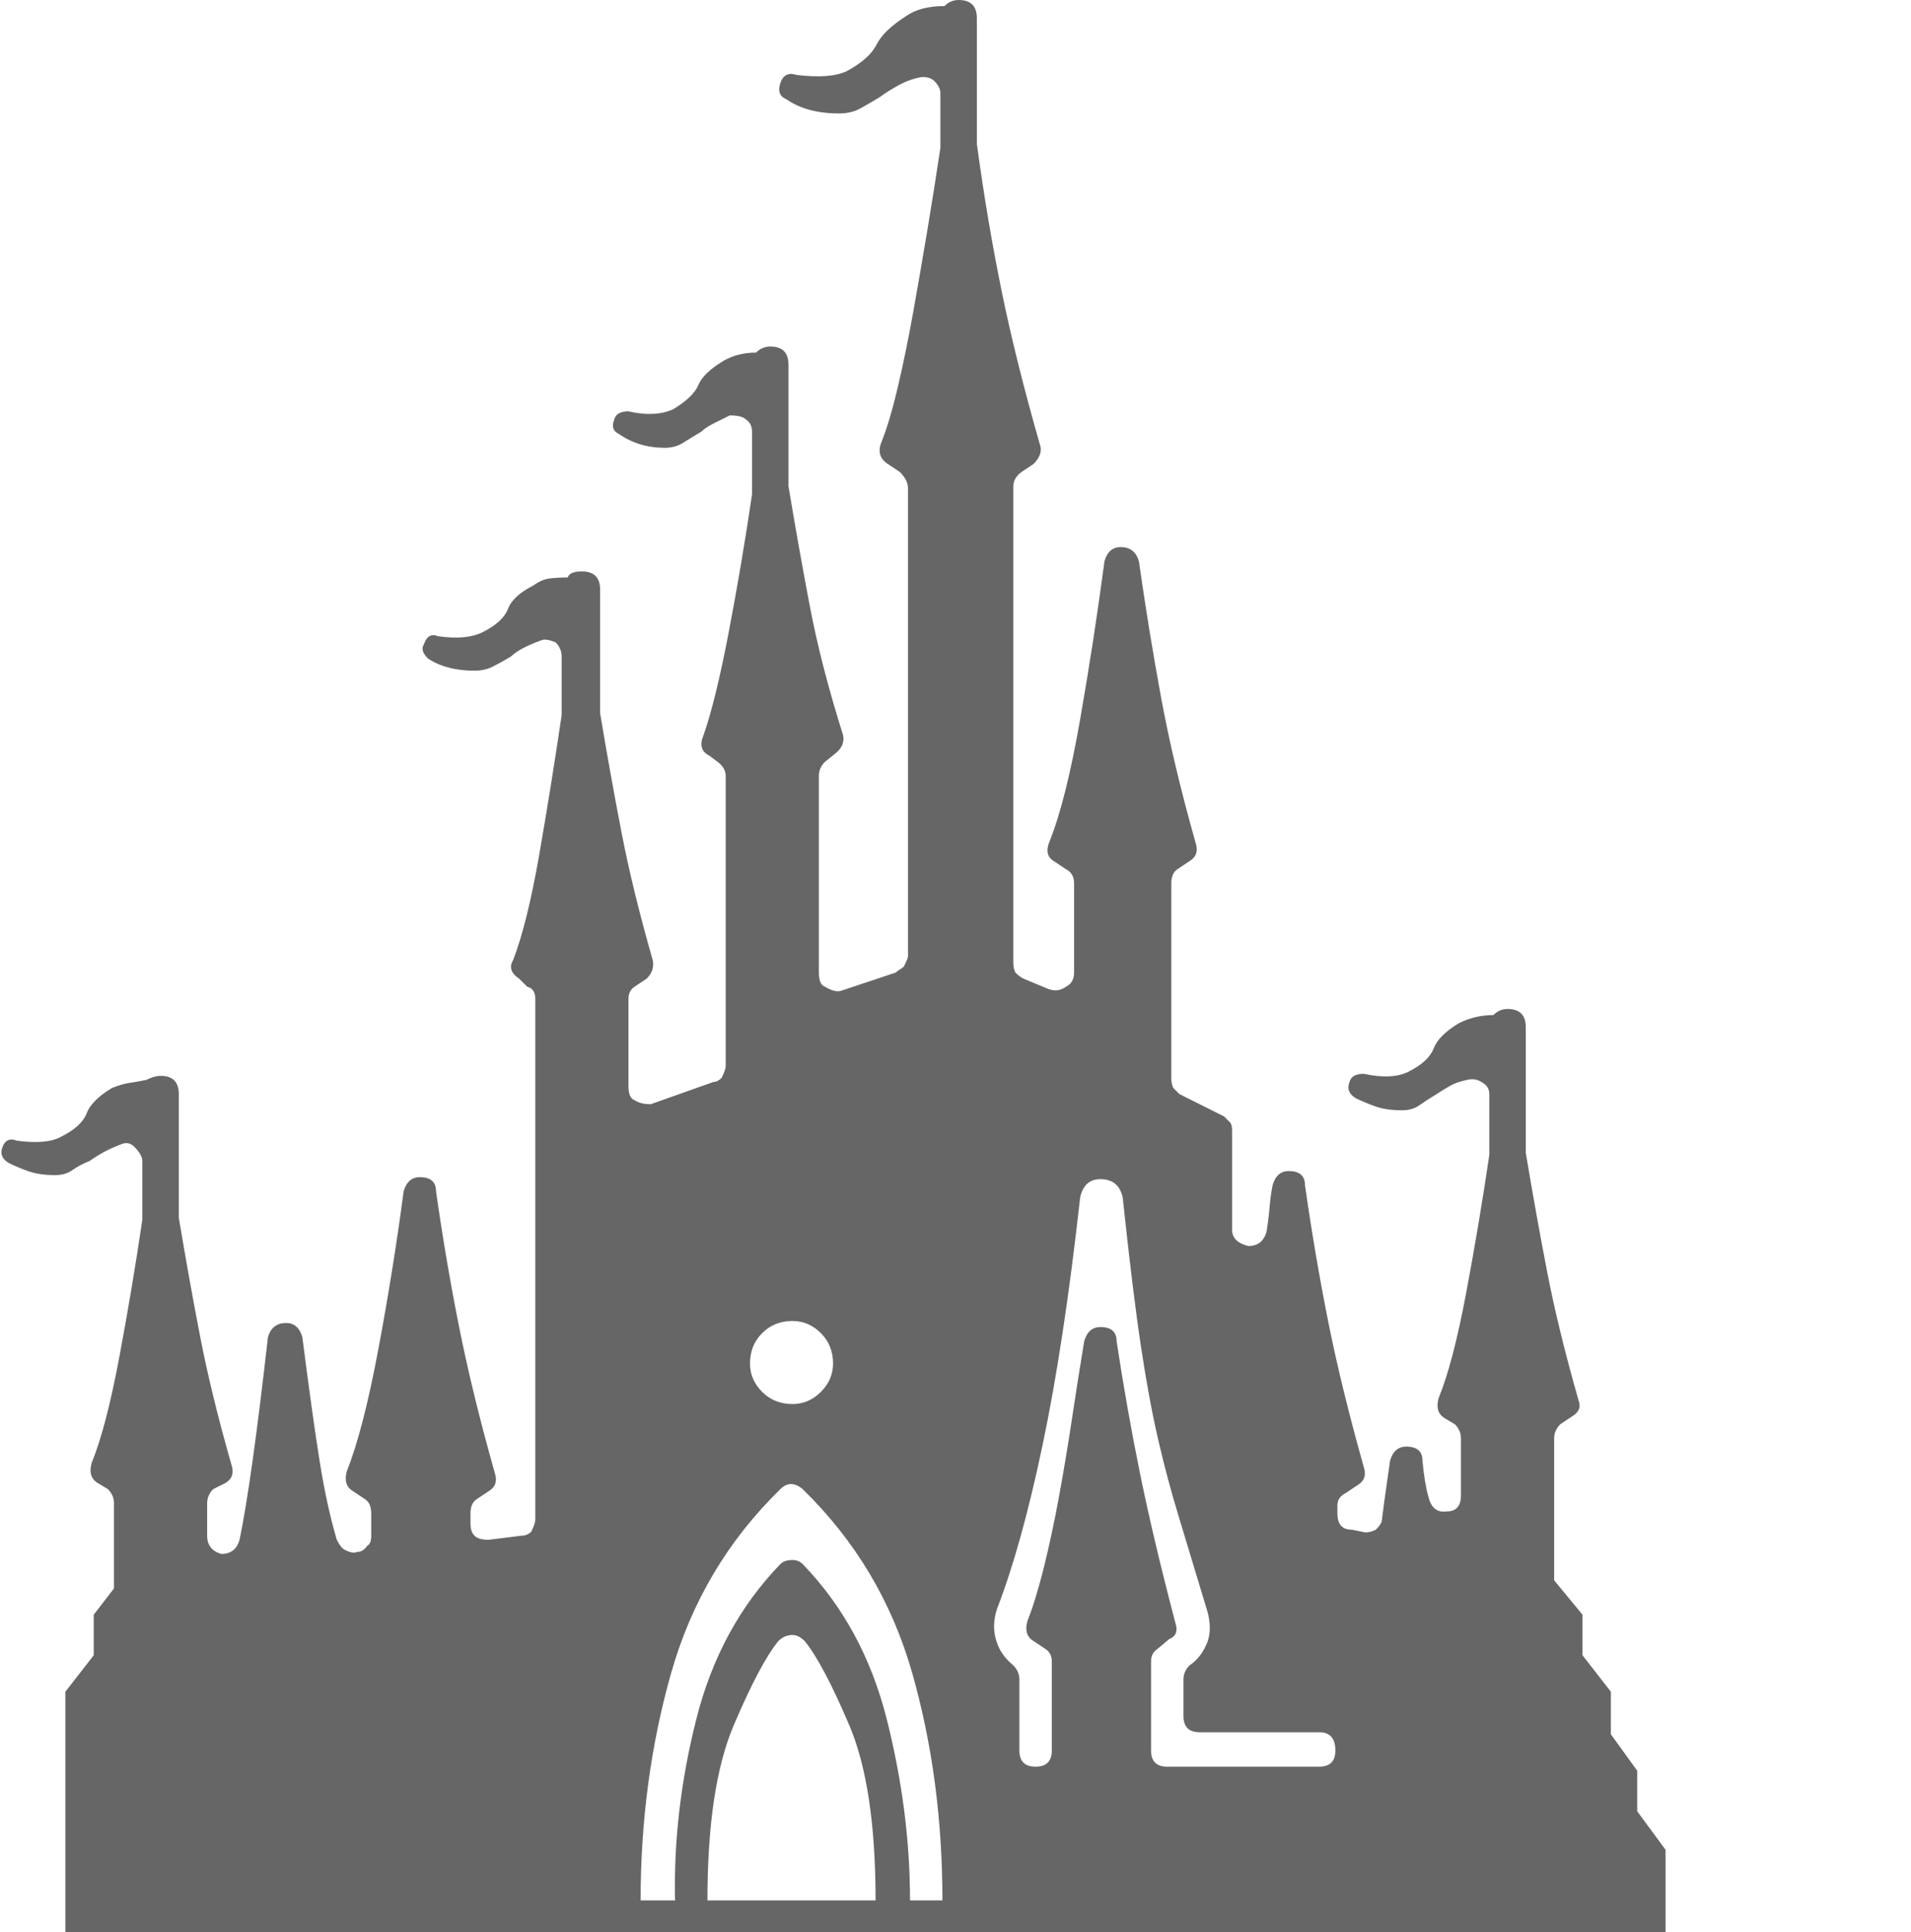 <?xml version="1.0" encoding="utf-8"?>
<!-- Generator: Adobe Illustrator 16.0.0, SVG Export Plug-In . SVG Version: 6.00 Build 0)  -->
<!DOCTYPE svg PUBLIC "-//W3C//DTD SVG 1.1//EN" "http://www.w3.org/Graphics/SVG/1.1/DTD/svg11.dtd">
<svg version="1.1" id="Layer_1" xmlns="http://www.w3.org/2000/svg" xmlns:xlink="http://www.w3.org/1999/xlink" x="0px" y="0px"
	 width="284.925px" height="288px" viewBox="0 0 284.925 288" enable-background="new 0 0 284.925 288" xml:space="preserve">
<g>
	<path fill="#666666" d="M248.326,275.74v17.516H9.747v-41.072l4.228-5.436v-6.04l3.02-3.926v-12.685
		c0-0.802-0.302-1.51-0.906-2.113l-1.51-0.906c-1.01-0.604-1.312-1.609-0.906-3.02c1.406-3.422,2.765-8.607,4.077-15.554
		c1.307-6.946,2.463-13.84,3.473-20.687v-8.758c0-0.604-0.406-1.308-1.208-2.114c-0.604-0.604-1.312-0.703-2.114-0.302
		c-1.614,0.604-3.124,1.41-4.53,2.416c-1.01,0.405-1.864,0.858-2.567,1.358c-0.708,0.505-1.562,0.755-2.567,0.755
		c-1.614,0-2.973-0.197-4.077-0.604c-1.109-0.401-2.067-0.803-2.869-1.209c-1.01-0.604-1.307-1.405-0.906-2.415
		c0.401-1.005,1.104-1.308,2.114-0.906c3.02,0.405,5.233,0.203,6.644-0.604c2.01-1.004,3.27-2.16,3.775-3.473
		c0.5-1.307,1.76-2.566,3.775-3.775c1.005-0.4,1.859-0.65,2.567-0.754c0.703-0.1,1.558-0.25,2.567-0.453
		c0.802-0.401,1.51-0.604,2.114-0.604c1.812,0,2.718,0.906,2.718,2.718v18.422c1.005,6.041,2.062,11.93,3.171,17.668
		c1.104,5.737,2.666,12.131,4.681,19.176c0.401,1.209,0.099,2.114-0.906,2.719l-1.812,0.906c-0.604,0.604-0.906,1.312-0.906,2.113
		v4.832c0,1.411,0.703,2.317,2.114,2.719c1.406,0,2.312-0.703,2.718-2.114c1.208-5.837,2.614-15.902,4.228-30.2
		c0.401-1.406,1.307-2.113,2.718-2.113c1.208,0,2.01,0.707,2.416,2.113c1.005,7.852,1.859,13.996,2.567,18.422
		c0.703,4.431,1.557,8.357,2.567,11.778c0.401,0.807,0.802,1.312,1.208,1.51c0.802,0.406,1.406,0.505,1.812,0.302
		c0.604,0,1.104-0.302,1.51-0.905c0.401-0.198,0.604-0.703,0.604-1.511v-3.321c0-1.006-0.302-1.709-0.906-2.114l-1.812-1.208
		c-1.01-0.604-1.312-1.609-0.906-3.021c1.609-4.025,3.171-10.064,4.681-18.119c1.51-8.051,2.764-15.902,3.774-23.557
		c0.402-1.406,1.209-2.113,2.416-2.113c1.609,0,2.416,0.707,2.416,2.113c1.006,7.05,2.162,13.846,3.475,20.385
		c1.307,6.545,3.066,13.741,5.285,21.594c0.4,1.208,0.098,2.113-0.906,2.718l-1.813,1.208c-0.604,0.405-0.906,1.108-0.906,2.114
		v1.51c0,0.807,0.197,1.411,0.604,1.812c0.402,0.406,1.105,0.604,2.115,0.604l4.832-0.604c0.604,0,1.104-0.198,1.51-0.604
		c0.4-0.803,0.604-1.406,0.604-1.813V148.9c0-1.006-0.406-1.609-1.209-1.813l-1.207-1.208c-1.209-0.802-1.51-1.708-0.906-2.718
		c1.406-3.624,2.719-8.909,3.926-15.855c1.209-6.946,2.313-13.84,3.322-20.687v-8.758c0-0.802-0.303-1.51-0.906-2.114
		c-1.01-0.401-1.713-0.5-2.113-0.302c-2.219,0.807-3.729,1.614-4.531,2.416c-1.01,0.604-1.914,1.109-2.717,1.51
		c-0.807,0.406-1.713,0.604-2.719,0.604c-2.822,0-5.133-0.604-6.945-1.812c-0.807-0.802-1.01-1.51-0.604-2.114
		c0.4-1.208,1.104-1.609,2.113-1.208c2.816,0.406,5.029,0.203,6.645-0.604c2.01-1.005,3.27-2.162,3.775-3.473
		c0.5-1.307,1.76-2.463,3.773-3.473c0.803-0.604,1.609-0.953,2.416-1.057c0.803-0.099,1.709-0.151,2.719-0.151
		c0.197-0.604,0.906-0.906,2.113-0.906c1.813,0,2.719,0.906,2.719,2.718v18.422c1.006,6.04,2.063,11.929,3.172,17.667
		c1.104,5.738,2.666,12.132,4.68,19.177c0.199,1.01-0.104,1.916-0.906,2.718l-1.811,1.208c-0.605,0.406-0.906,1.01-0.906,1.813
		v12.986c0,1.207,0.301,1.915,0.906,2.113c0.604,0.406,1.406,0.604,2.416,0.604l9.361-3.321c0.4,0,0.803-0.198,1.207-0.604
		c0.402-0.802,0.605-1.406,0.605-1.812V115.68c0-0.802-0.406-1.51-1.209-2.114l-1.207-0.906c-1.209-0.604-1.51-1.609-0.906-3.02
		c1.207-3.421,2.463-8.555,3.775-15.402c1.307-6.842,2.463-13.689,3.473-20.536V64.34c0-0.802-0.303-1.406-0.906-1.812
		c-0.406-0.401-1.209-0.604-2.416-0.604c-0.807,0.406-1.613,0.807-2.416,1.208c-0.807,0.406-1.41,0.807-1.813,1.208
		c-1.01,0.604-1.916,1.161-2.717,1.661c-0.809,0.505-1.713,0.755-2.719,0.755c-2.619,0-4.936-0.703-6.945-2.114
		c-0.809-0.401-1.01-1.104-0.605-2.114c0.199-0.802,0.906-1.208,2.115-1.208c2.613,0.604,4.832,0.505,6.643-0.302
		c2.012-1.208,3.271-2.416,3.775-3.624c0.5-1.208,1.76-2.416,3.775-3.624c1.406-0.802,3.02-1.208,4.832-1.208
		c0.604-0.604,1.307-0.906,2.113-0.906c1.813,0,2.719,0.906,2.719,2.718v18.12c1.006,6.04,2.063,11.981,3.172,17.818
		c1.104,5.842,2.764,12.283,4.982,19.328c0.197,1.01-0.203,1.916-1.209,2.718l-1.51,1.208c-0.604,0.604-0.906,1.312-0.906,2.114
		v29.294c0,1.207,0.303,1.915,0.906,2.113c1.006,0.604,1.813,0.807,2.416,0.604l8.154-2.717c0.199-0.199,0.4-0.35,0.604-0.453
		c0.199-0.1,0.402-0.25,0.605-0.454c0.4-0.802,0.604-1.307,0.604-1.51V72.782c0-0.802-0.406-1.609-1.209-2.416l-1.811-1.208
		c-1.209-0.802-1.512-1.911-0.906-3.322c0.801-2.01,1.609-4.728,2.416-8.154c0.801-3.421,1.557-7.097,2.264-11.023
		c0.703-3.926,1.406-8.003,2.115-12.231c0.703-4.228,1.359-8.352,1.963-12.382v-8.154c0-0.604-0.303-1.208-0.906-1.812
		c-0.406-0.401-1.01-0.604-1.813-0.604c-1.207,0.203-2.369,0.604-3.473,1.208c-1.109,0.604-2.066,1.208-2.869,1.812
		c-1.01,0.604-1.963,1.161-2.869,1.661c-0.906,0.505-1.963,0.755-3.17,0.755c-3.225,0-5.842-0.703-7.854-2.114
		c-1.01-0.401-1.311-1.208-0.906-2.416c0.402-1.208,1.209-1.609,2.416-1.208c3.422,0.406,5.938,0.203,7.551-0.604
		c2.213-1.208,3.672-2.515,4.379-3.926c0.703-1.406,2.162-2.817,4.379-4.228c1.406-1.005,3.322-1.51,5.738-1.51
		C141.418,0.302,142.121,0,142.928,0c1.813,0,2.719,0.906,2.719,2.718v18.724c1.006,7.451,2.213,14.647,3.623,21.593
		c1.406,6.946,3.322,14.647,5.738,23.103c0.402,1.01,0.1,2.015-0.906,3.02l-1.811,1.208c-0.807,0.604-1.209,1.312-1.209,2.114
		v70.984c0,0.604,0.1,1.108,0.303,1.511c0.4,0.405,0.803,0.707,1.207,0.905l3.625,1.511c1.004,0.405,1.91,0.301,2.717-0.303
		c0.803-0.4,1.209-1.104,1.209-2.113v-13.289c0-1.005-0.406-1.708-1.209-2.114l-1.811-1.208c-1.01-0.604-1.209-1.609-0.605-3.02
		c1.609-4.025,3.119-10.065,4.531-18.12c1.406-8.05,2.613-15.902,3.623-23.556c0.402-1.406,1.209-2.114,2.416-2.114
		c1.406,0,2.313,0.708,2.719,2.114c1.006,7.05,2.113,13.845,3.322,20.385c1.207,6.545,2.916,13.741,5.133,21.593
		c0.402,1.208,0.1,2.114-0.904,2.718l-1.813,1.208c-0.604,0.406-0.906,1.109-0.906,2.114v28.992c0,0.604,0.1,1.109,0.303,1.51
		l0.904,0.906l6.645,3.322l0.906,0.906c0.197,0.203,0.303,0.604,0.303,1.208v6.946v7.852c0,1.208,0.801,2.015,2.416,2.416
		c1.406,0,2.311-0.703,2.717-2.114c0.199-1.208,0.35-2.416,0.453-3.624c0.1-1.208,0.25-2.313,0.453-3.322
		c0.4-1.406,1.209-2.113,2.416-2.113c1.609,0,2.416,0.707,2.416,2.113c1.006,7.051,2.162,13.846,3.473,20.385
		c1.309,6.545,3.068,13.742,5.285,21.594c0.402,1.208,0.1,2.114-0.906,2.718l-1.811,1.208c-0.809,0.406-1.209,1.01-1.209,1.813
		v1.208c0,1.613,0.703,2.416,2.113,2.416l1.512,0.302c0.604,0.203,1.307,0.104,2.113-0.302c0.604-0.604,0.906-1.104,0.906-1.511
		c0.197-1.608,0.4-3.119,0.604-4.529c0.199-1.406,0.4-2.817,0.604-4.229c0.402-1.406,1.209-2.113,2.416-2.113
		c1.609,0,2.416,0.707,2.416,2.113c0.199,2.218,0.5,4.03,0.906,5.437c0.402,1.613,1.307,2.316,2.719,2.113
		c1.406,0,2.113-0.802,2.113-2.416v-8.456c0-0.802-0.301-1.51-0.906-2.113l-1.51-0.906c-1.01-0.604-1.311-1.609-0.906-3.02
		c1.406-3.422,2.766-8.607,4.078-15.554c1.307-6.946,2.463-13.84,3.473-20.687v-9.061c0-0.802-0.406-1.406-1.209-1.812
		c-0.604-0.401-1.311-0.501-2.113-0.302c-1.01,0.203-1.863,0.504-2.566,0.906c-0.709,0.405-1.359,0.807-1.963,1.207
		c-1.01,0.604-1.865,1.161-2.568,1.661c-0.707,0.505-1.561,0.755-2.566,0.755c-1.613,0-2.973-0.197-4.076-0.604
		c-1.109-0.401-2.068-0.803-2.869-1.208c-1.01-0.604-1.313-1.406-0.906-2.416c0.197-0.802,0.906-1.208,2.113-1.208
		c2.818,0.604,5.031,0.505,6.645-0.303c2.01-1.004,3.27-2.16,3.775-3.473c0.5-1.307,1.76-2.566,3.775-3.775
		c1.607-0.802,3.32-1.207,5.133-1.207c0.604-0.604,1.307-0.906,2.113-0.906c1.813,0,2.719,0.906,2.719,2.718v18.724
		c1.006,6.041,2.063,11.93,3.172,17.668c1.104,5.737,2.666,12.131,4.68,19.177c0.402,1.01,0.1,1.812-0.906,2.415l-1.811,1.209
		c-0.605,0.604-0.906,1.312-0.906,2.113v21.141l4.229,5.134v6.04l4.227,5.436v6.343l3.926,5.436v6.04L248.326,275.74z
		 M140.512,283.29c0-12.08-1.51-23.405-4.529-33.975c-3.02-10.57-8.455-19.678-16.309-27.331c-1.207-1.006-2.316-1.006-3.322,0
		c-7.852,7.653-13.287,16.813-16.307,27.481c-3.02,10.674-4.531,21.947-4.531,33.824h5.135c-0.203-8.857,0.854-17.865,3.172-27.029
		c2.311-9.159,6.492-16.859,12.531-23.103c0.402-0.401,1.006-0.604,1.813-0.604c0.604,0,1.105,0.203,1.51,0.604
		c6.041,6.243,10.217,13.943,12.533,23.103c2.313,9.164,3.473,18.172,3.473,27.029H140.512z M130.547,283.29
		c0-11.273-1.313-19.979-3.926-26.123c-2.619-6.139-4.832-10.315-6.645-12.533c-0.604-0.604-1.209-0.905-1.813-0.905
		c-0.807,0-1.51,0.302-2.113,0.905c-1.813,2.218-4.029,6.395-6.645,12.533c-2.619,6.144-3.926,14.85-3.926,26.123H130.547z
		 M118.164,196.918c-1.813,0-3.322,0.604-4.529,1.813c-1.209,1.207-1.813,2.718-1.813,4.529c0,1.614,0.604,3.021,1.813,4.229
		c1.207,1.208,2.717,1.812,4.529,1.812c1.609,0,3.02-0.604,4.229-1.812c1.207-1.208,1.813-2.614,1.813-4.229
		c0-1.812-0.605-3.322-1.813-4.529C121.184,197.521,119.774,196.918,118.164,196.918z M196.684,263.358
		c1.609,0,2.416-0.803,2.416-2.416c0-1.813-0.807-2.719-2.416-2.719h-17.816c-1.615,0-2.416-0.802-2.416-2.416v-5.436
		c0-0.802,0.301-1.51,0.906-2.114c1.207-0.802,2.113-2.01,2.717-3.624c0.402-1.208,0.402-2.614,0-4.228
		c-1.813-6.04-3.275-10.872-4.379-14.496c-1.109-3.624-2.113-7.398-3.02-11.325c-0.906-3.926-1.766-8.556-2.566-13.892
		c-0.809-5.332-1.713-12.731-2.719-22.197c-0.406-1.813-1.51-2.719-3.322-2.719c-1.613,0-2.619,0.906-3.02,2.719
		c-1.613,14.496-3.473,26.779-5.588,36.844c-2.113,10.07-4.379,18.224-6.795,24.462c-0.604,1.813-0.604,3.525,0,5.135
		c0.402,1.207,1.209,2.316,2.416,3.321c0.604,0.604,0.906,1.313,0.906,2.114v10.57c0,1.613,0.803,2.416,2.416,2.416
		c1.609,0,2.416-0.803,2.416-2.416v-13.288c0-0.803-0.303-1.406-0.906-1.813l-1.813-1.208c-1.01-0.604-1.311-1.608-0.904-3.02
		c0.801-2.011,1.607-4.629,2.416-7.853c0.801-3.218,1.557-6.743,2.264-10.569c0.703-3.822,1.359-7.749,1.963-11.778
		c0.605-4.025,1.209-7.852,1.813-11.477c0.4-1.406,1.209-2.113,2.416-2.113c1.609,0,2.416,0.707,2.416,2.113
		c1.006,6.645,2.162,13.189,3.473,19.631c1.307,6.445,3.068,13.892,5.285,22.348c0.402,1.208,0.1,2.015-0.906,2.416l-1.811,1.51
		c-0.605,0.406-0.906,1.01-0.906,1.813v13.288c0,1.613,0.801,2.416,2.416,2.416H196.684z"/>
</g>
</svg>
